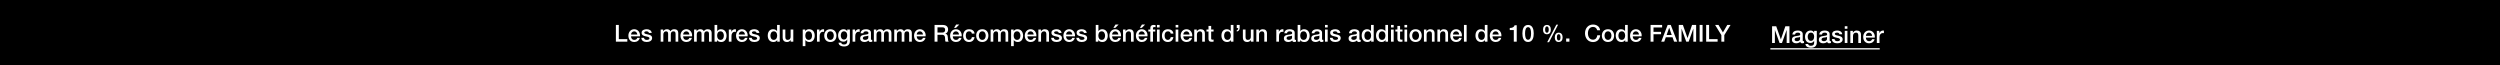 <svg width="1920" height="50" viewBox="0 0 1920 50" fill="none" xmlns="http://www.w3.org/2000/svg">
<rect width="1920" height="50" fill="black"/>
<path d="M1322.01 32V26.96L1317.19 19.148H1319.8L1323.2 24.908L1326.55 19.148H1329.07L1324.26 26.96V32H1322.01Z" fill="white"/>
<path d="M1310.33 32V19.148H1312.58V30.056H1319.12V32H1310.33Z" fill="white"/>
<path d="M1305.32 32V19.148H1307.57V32H1305.32Z" fill="white"/>
<path d="M1289.29 32V19.148H1292.46L1296.01 29.21H1296.04L1299.5 19.148H1302.63V32H1300.49V22.082H1300.45L1296.89 32H1295.03L1291.47 22.082H1291.43V32H1289.29Z" fill="white"/>
<path d="M1281.91 21.362L1279.97 26.888H1283.89L1281.97 21.362H1281.91ZM1275.83 32L1280.76 19.148H1283.15L1288.1 32H1285.69L1284.49 28.598H1279.36L1278.15 32H1275.83Z" fill="white"/>
<path d="M1267.64 32V19.148H1276.51V21.092H1269.89V24.458H1275.7V26.294H1269.89V32H1267.64Z" fill="white"/>
<path d="M1260.78 27.878H1253.94C1253.94 29.336 1254.73 30.632 1256.44 30.632C1257.63 30.632 1258.35 30.11 1258.71 29.084H1260.65C1260.2 31.118 1258.47 32.252 1256.44 32.252C1253.52 32.252 1251.89 30.218 1251.89 27.356C1251.89 24.71 1253.61 22.442 1256.39 22.442C1259.32 22.442 1261.12 25.088 1260.78 27.878ZM1253.94 26.528H1258.73C1258.65 25.232 1257.77 24.062 1256.39 24.062C1254.96 24.062 1253.99 25.142 1253.94 26.528Z" fill="white"/>
<path d="M1242.93 27.446C1242.93 29.048 1243.73 30.632 1245.51 30.632C1247.34 30.632 1248.12 28.958 1248.12 27.338C1248.12 25.286 1247.13 24.062 1245.54 24.062C1243.62 24.062 1242.93 25.772 1242.93 27.446ZM1250.1 19.148V32H1248.15V30.74H1248.12C1247.58 31.802 1246.41 32.252 1245.24 32.252C1242.3 32.252 1240.88 30.074 1240.88 27.284C1240.88 23.918 1242.88 22.442 1244.91 22.442C1246.08 22.442 1247.38 22.874 1248.01 23.9H1248.05V19.148H1250.1Z" fill="white"/>
<path d="M1234.93 30.632C1236.77 30.632 1237.58 28.958 1237.58 27.338C1237.58 25.736 1236.77 24.062 1234.93 24.062C1233.09 24.062 1232.28 25.736 1232.28 27.338C1232.28 28.958 1233.09 30.632 1234.93 30.632ZM1234.93 32.252C1231.94 32.252 1230.23 30.2 1230.23 27.338C1230.23 24.494 1231.94 22.442 1234.93 22.442C1237.92 22.442 1239.63 24.494 1239.63 27.338C1239.63 30.2 1237.92 32.252 1234.93 32.252Z" fill="white"/>
<path d="M1228.89 23.234H1226.64C1226.26 21.758 1225.31 20.678 1223.43 20.678C1220.68 20.678 1219.53 23.108 1219.53 25.574C1219.53 28.04 1220.68 30.47 1223.43 30.47C1225.43 30.47 1226.53 28.976 1226.71 27.104H1228.91C1228.73 30.182 1226.55 32.306 1223.43 32.306C1219.58 32.306 1217.28 29.246 1217.28 25.574C1217.28 21.902 1219.58 18.842 1223.43 18.842C1226.33 18.86 1228.62 20.462 1228.89 23.234Z" fill="white"/>
<path d="M1202.81 32V29.57H1205.31V32H1202.81Z" fill="white"/>
<path d="M1197.08 32.252C1194.9 32.252 1194.08 30.632 1194.08 28.67C1194.08 26.726 1194.98 25.088 1197.08 25.088C1199.19 25.088 1200.09 26.726 1200.09 28.67C1200.09 30.632 1199.26 32.252 1197.08 32.252ZM1195.7 28.67C1195.7 30.02 1196.06 31.082 1197.06 31.082C1198.07 31.082 1198.47 30.02 1198.47 28.67C1198.47 27.464 1198.18 26.258 1197.06 26.258C1195.95 26.258 1195.7 27.464 1195.7 28.67ZM1188.05 26.312C1185.87 26.312 1185.04 24.692 1185.04 22.73C1185.04 20.786 1185.94 19.148 1188.05 19.148C1190.15 19.148 1191.05 20.786 1191.05 22.73C1191.05 24.692 1190.22 26.312 1188.05 26.312ZM1186.66 22.73C1186.66 24.08 1187.02 25.142 1188.03 25.142C1189.04 25.142 1189.43 24.08 1189.43 22.73C1189.43 21.524 1189.14 20.318 1188.03 20.318C1186.91 20.318 1186.66 21.524 1186.66 22.73ZM1188.24 32.432L1195.25 18.968H1196.61L1189.65 32.432H1188.24Z" fill="white"/>
<path d="M1173.56 30.542C1175.36 30.542 1175.86 28.328 1175.86 25.7C1175.86 23.072 1175.36 20.858 1173.56 20.858C1171.76 20.858 1171.25 23.072 1171.25 25.7C1171.25 28.328 1171.76 30.542 1173.56 30.542ZM1173.56 19.148C1177.17 19.148 1177.91 22.838 1177.91 25.7C1177.91 28.562 1177.17 32.252 1173.56 32.252C1169.94 32.252 1169.2 28.562 1169.2 25.7C1169.2 22.838 1169.94 19.148 1173.56 19.148Z" fill="white"/>
<path d="M1159.5 23.108V21.488C1161.23 21.506 1162.87 20.912 1163.18 19.4H1164.85V32H1162.6V23.108H1159.5Z" fill="white"/>
<path d="M1153.06 27.878H1146.22C1146.22 29.336 1147.01 30.632 1148.72 30.632C1149.91 30.632 1150.63 30.11 1150.99 29.084H1152.93C1152.48 31.118 1150.76 32.252 1148.72 32.252C1145.81 32.252 1144.17 30.218 1144.17 27.356C1144.17 24.71 1145.9 22.442 1148.67 22.442C1151.6 22.442 1153.4 25.088 1153.06 27.878ZM1146.22 26.528H1151.01C1150.94 25.232 1150.05 24.062 1148.67 24.062C1147.25 24.062 1146.27 25.142 1146.22 26.528Z" fill="white"/>
<path d="M1135.22 27.446C1135.22 29.048 1136.01 30.632 1137.79 30.632C1139.63 30.632 1140.4 28.958 1140.4 27.338C1140.4 25.286 1139.41 24.062 1137.83 24.062C1135.9 24.062 1135.22 25.772 1135.22 27.446ZM1142.38 19.148V32H1140.44V30.74H1140.4C1139.86 31.802 1138.69 32.252 1137.52 32.252C1134.59 32.252 1133.16 30.074 1133.16 27.284C1133.16 23.918 1135.16 22.442 1137.2 22.442C1138.37 22.442 1139.66 22.874 1140.29 23.9H1140.33V19.148H1142.38Z" fill="white"/>
<path d="M1124.32 32V19.148H1126.37V32H1124.32Z" fill="white"/>
<path d="M1122.7 27.878H1115.86C1115.86 29.336 1116.65 30.632 1118.36 30.632C1119.55 30.632 1120.27 30.11 1120.63 29.084H1122.58C1122.13 31.118 1120.4 32.252 1118.36 32.252C1115.45 32.252 1113.81 30.218 1113.81 27.356C1113.81 24.71 1115.54 22.442 1118.31 22.442C1121.24 22.442 1123.04 25.088 1122.7 27.878ZM1115.86 26.528H1120.65C1120.58 25.232 1119.7 24.062 1118.31 24.062C1116.89 24.062 1115.92 25.142 1115.86 26.528Z" fill="white"/>
<path d="M1103.92 32V22.694H1105.87V24.062L1105.9 24.098C1106.52 23.072 1107.58 22.442 1108.8 22.442C1110.82 22.442 1112.1 23.522 1112.1 25.61V32H1110.04V26.15C1110.01 24.692 1109.43 24.062 1108.23 24.062C1106.86 24.062 1105.98 25.142 1105.98 26.51V32H1103.92Z" fill="white"/>
<path d="M1093.59 32V22.694H1095.53V24.062L1095.57 24.098C1096.18 23.072 1097.24 22.442 1098.47 22.442C1100.48 22.442 1101.76 23.522 1101.76 25.61V32H1099.71V26.15C1099.67 24.692 1099.1 24.062 1097.89 24.062C1096.52 24.062 1095.64 25.142 1095.64 26.51V32H1093.59Z" fill="white"/>
<path d="M1087.19 30.632C1089.02 30.632 1089.83 28.958 1089.83 27.338C1089.83 25.736 1089.02 24.062 1087.19 24.062C1085.35 24.062 1084.54 25.736 1084.54 27.338C1084.54 28.958 1085.35 30.632 1087.19 30.632ZM1087.19 32.252C1084.2 32.252 1082.49 30.2 1082.49 27.338C1082.49 24.494 1084.2 22.442 1087.19 22.442C1090.17 22.442 1091.88 24.494 1091.88 27.338C1091.88 30.2 1090.17 32.252 1087.19 32.252Z" fill="white"/>
<path d="M1078.63 32V22.694H1080.68V32H1078.63ZM1078.63 21.092V19.148H1080.68V21.092H1078.63Z" fill="white"/>
<path d="M1071.65 24.224V22.694H1073.2V19.904H1075.25V22.694H1077.1V24.224H1075.25V29.192C1075.25 30.038 1075.32 30.47 1076.24 30.47C1076.53 30.47 1076.81 30.47 1077.1 30.398V31.982C1076.65 32.018 1076.22 32.09 1075.77 32.09C1073.63 32.09 1073.23 31.262 1073.2 29.714V24.224H1071.65Z" fill="white"/>
<path d="M1068.29 32V22.694H1070.35V32H1068.29ZM1068.29 21.092V19.148H1070.35V21.092H1068.29Z" fill="white"/>
<path d="M1058.84 27.446C1058.84 29.048 1059.63 30.632 1061.41 30.632C1063.25 30.632 1064.02 28.958 1064.02 27.338C1064.02 25.286 1063.03 24.062 1061.45 24.062C1059.52 24.062 1058.84 25.772 1058.84 27.446ZM1066 19.148V32H1064.06V30.74H1064.02C1063.48 31.802 1062.31 32.252 1061.14 32.252C1058.21 32.252 1056.79 30.074 1056.79 27.284C1056.79 23.918 1058.79 22.442 1060.82 22.442C1061.99 22.442 1063.29 22.874 1063.92 23.9H1063.95V19.148H1066Z" fill="white"/>
<path d="M1047.84 27.446C1047.84 29.048 1048.63 30.632 1050.41 30.632C1052.25 30.632 1053.02 28.958 1053.02 27.338C1053.02 25.286 1052.03 24.062 1050.45 24.062C1048.52 24.062 1047.84 25.772 1047.84 27.446ZM1055 19.148V32H1053.06V30.74H1053.02C1052.48 31.802 1051.31 32.252 1050.14 32.252C1047.21 32.252 1045.78 30.074 1045.78 27.284C1045.78 23.918 1047.78 22.442 1049.82 22.442C1050.99 22.442 1052.28 22.874 1052.91 23.9H1052.95V19.148H1055Z" fill="white"/>
<path d="M1041.97 28.868V27.338C1041.34 27.752 1040.35 27.734 1039.45 27.896C1038.57 28.04 1037.78 28.364 1037.78 29.444C1037.78 30.362 1038.95 30.632 1039.67 30.632C1040.57 30.632 1041.97 30.164 1041.97 28.868ZM1044.03 25.142V29.93C1044.03 30.434 1044.13 30.632 1044.51 30.632C1044.64 30.632 1044.8 30.632 1045.02 30.596V32.018C1044.71 32.126 1044.06 32.252 1043.72 32.252C1042.89 32.252 1042.3 31.964 1042.14 31.118C1041.33 31.91 1040.01 32.252 1038.91 32.252C1037.24 32.252 1035.73 31.352 1035.73 29.534C1035.73 27.212 1037.58 26.834 1039.31 26.636C1040.79 26.366 1042.1 26.528 1042.1 25.322C1042.1 24.26 1041 24.062 1040.17 24.062C1039.02 24.062 1038.21 24.53 1038.12 25.538H1036.07C1036.21 23.144 1038.25 22.442 1040.3 22.442C1042.12 22.442 1044.03 23.18 1044.03 25.142Z" fill="white"/>
<path d="M1021.38 29.012H1023.44C1023.54 30.2 1024.44 30.632 1025.54 30.632C1026.32 30.632 1027.67 30.47 1027.61 29.408C1027.56 28.328 1026.06 28.202 1024.57 27.86C1023.06 27.536 1021.58 26.996 1021.58 25.106C1021.58 23.072 1023.78 22.442 1025.47 22.442C1027.38 22.442 1029.11 23.234 1029.36 25.304H1027.22C1027.04 24.332 1026.23 24.062 1025.33 24.062C1024.73 24.062 1023.63 24.206 1023.63 25.016C1023.63 26.024 1025.15 26.168 1026.66 26.51C1028.15 26.852 1029.66 27.392 1029.66 29.228C1029.66 31.442 1027.43 32.252 1025.51 32.252C1023.17 32.252 1021.42 31.208 1021.38 29.012Z" fill="white"/>
<path d="M1017.6 32V22.694H1019.65V32H1017.6ZM1017.6 21.092V19.148H1019.65V21.092H1017.6Z" fill="white"/>
<path d="M1013.29 28.868V27.338C1012.66 27.752 1011.67 27.734 1010.77 27.896C1009.88 28.04 1009.09 28.364 1009.09 29.444C1009.09 30.362 1010.26 30.632 1010.98 30.632C1011.88 30.632 1013.29 30.164 1013.29 28.868ZM1015.34 25.142V29.93C1015.34 30.434 1015.45 30.632 1015.82 30.632C1015.95 30.632 1016.11 30.632 1016.33 30.596V32.018C1016.02 32.126 1015.37 32.252 1015.03 32.252C1014.2 32.252 1013.61 31.964 1013.45 31.118C1012.64 31.91 1011.32 32.252 1010.23 32.252C1008.55 32.252 1007.04 31.352 1007.04 29.534C1007.04 27.212 1008.89 26.834 1010.62 26.636C1012.1 26.366 1013.41 26.528 1013.41 25.322C1013.41 24.26 1012.31 24.062 1011.49 24.062C1010.33 24.062 1009.52 24.53 1009.43 25.538H1007.38C1007.53 23.144 1009.56 22.442 1011.61 22.442C1013.43 22.442 1015.34 23.18 1015.34 25.142Z" fill="white"/>
<path d="M1003.76 27.356C1003.76 25.664 1002.88 24.062 1001.18 24.062C999.456 24.062 998.574 25.376 998.574 27.356C998.574 29.228 999.528 30.632 1001.18 30.632C1003.06 30.632 1003.76 28.976 1003.76 27.356ZM996.594 32V19.148H998.646V23.9H998.682C999.24 23 1000.41 22.442 1001.45 22.442C1004.39 22.442 1005.81 24.674 1005.81 27.392C1005.81 29.894 1004.55 32.252 1001.8 32.252C1000.54 32.252 999.186 31.946 998.574 30.722H998.538V32H996.594Z" fill="white"/>
<path d="M992.28 28.868V27.338C991.65 27.752 990.66 27.734 989.76 27.896C988.878 28.04 988.086 28.364 988.086 29.444C988.086 30.362 989.256 30.632 989.976 30.632C990.876 30.632 992.28 30.164 992.28 28.868ZM994.332 25.142V29.93C994.332 30.434 994.44 30.632 994.818 30.632C994.944 30.632 995.106 30.632 995.322 30.596V32.018C995.016 32.126 994.368 32.252 994.026 32.252C993.198 32.252 992.604 31.964 992.442 31.118C991.632 31.91 990.318 32.252 989.22 32.252C987.546 32.252 986.034 31.352 986.034 29.534C986.034 27.212 987.888 26.834 989.616 26.636C991.092 26.366 992.406 26.528 992.406 25.322C992.406 24.26 991.308 24.062 990.48 24.062C989.328 24.062 988.518 24.53 988.428 25.538H986.376C986.52 23.144 988.554 22.442 990.606 22.442C992.424 22.442 994.332 23.18 994.332 25.142Z" fill="white"/>
<path d="M980.21 32V22.694H982.136V24.494H982.172C982.406 23.504 983.63 22.442 984.89 22.442C985.358 22.442 985.484 22.478 985.664 22.496V24.476C985.376 24.44 985.07 24.386 984.782 24.386C983.378 24.386 982.262 25.52 982.262 27.572V32H980.21Z" fill="white"/>
<path d="M964.864 32V22.694H966.808V24.062L966.844 24.098C967.456 23.072 968.518 22.442 969.742 22.442C971.758 22.442 973.036 23.522 973.036 25.61V32H970.984V26.15C970.948 24.692 970.372 24.062 969.166 24.062C967.798 24.062 966.916 25.142 966.916 26.51V32H964.864Z" fill="white"/>
<path d="M962.7 22.694V32H960.684V30.704H960.648C960.144 31.64 959.028 32.252 958.002 32.252C955.572 32.252 954.528 31.028 954.528 28.598V22.694H956.58V28.4C956.58 30.038 957.246 30.632 958.362 30.632C960.072 30.632 960.648 29.534 960.648 28.094V22.694H962.7Z" fill="white"/>
<path d="M949.824 24.224V23.18C950.688 23.072 950.922 22.37 950.922 21.578H949.824V19.148H952.074V21.578C952.074 22.964 951.21 24.044 949.824 24.224Z" fill="white"/>
<path d="M940.116 27.446C940.116 29.048 940.908 30.632 942.69 30.632C944.526 30.632 945.3 28.958 945.3 27.338C945.3 25.286 944.31 24.062 942.726 24.062C940.8 24.062 940.116 25.772 940.116 27.446ZM947.28 19.148V32H945.336V30.74H945.3C944.76 31.802 943.59 32.252 942.42 32.252C939.486 32.252 938.064 30.074 938.064 27.284C938.064 23.918 940.062 22.442 942.096 22.442C943.266 22.442 944.562 22.874 945.192 23.9H945.228V19.148H947.28Z" fill="white"/>
<path d="M926.575 24.224V22.694H928.123V19.904H930.175V22.694H932.029V24.224H930.175V29.192C930.175 30.038 930.247 30.47 931.165 30.47C931.453 30.47 931.741 30.47 932.029 30.398V31.982C931.579 32.018 931.147 32.09 930.697 32.09C928.555 32.09 928.159 31.262 928.123 29.714V24.224H926.575Z" fill="white"/>
<path d="M917.176 32V22.694H919.12V24.062L919.156 24.098C919.768 23.072 920.83 22.442 922.054 22.442C924.07 22.442 925.348 23.522 925.348 25.61V32H923.296V26.15C923.26 24.692 922.684 24.062 921.478 24.062C920.11 24.062 919.228 25.142 919.228 26.51V32H917.176Z" fill="white"/>
<path d="M915.615 27.878H908.775C908.775 29.336 909.567 30.632 911.277 30.632C912.465 30.632 913.185 30.11 913.545 29.084H915.489C915.039 31.118 913.311 32.252 911.277 32.252C908.361 32.252 906.723 30.218 906.723 27.356C906.723 24.71 908.451 22.442 911.223 22.442C914.157 22.442 915.957 25.088 915.615 27.878ZM908.775 26.528H913.563C913.491 25.232 912.609 24.062 911.223 24.062C909.801 24.062 908.829 25.142 908.775 26.528Z" fill="white"/>
<path d="M902.885 32V22.694H904.937V32H902.885ZM902.885 21.092V19.148H904.937V21.092H902.885Z" fill="white"/>
<path d="M901.163 25.808H899.111C898.949 24.674 898.121 24.062 896.987 24.062C895.925 24.062 894.431 24.62 894.431 27.446C894.431 28.994 895.115 30.632 896.897 30.632C898.085 30.632 898.913 29.84 899.111 28.508H901.163C900.785 30.92 899.291 32.252 896.897 32.252C893.981 32.252 892.379 30.182 892.379 27.446C892.379 24.638 893.909 22.442 896.969 22.442C899.129 22.442 900.965 23.522 901.163 25.808Z" fill="white"/>
<path d="M888.552 32V22.694H890.604V32H888.552ZM881.91 24.224V22.694H883.44V21.92C883.44 19.544 884.682 19.148 886.014 19.148C886.662 19.148 887.13 19.184 887.454 19.274V20.876C887.184 20.804 886.914 20.768 886.5 20.768C885.942 20.768 885.492 20.966 885.492 21.74V22.694H887.238V24.224H885.492V32H883.44V24.224H881.91ZM888.552 21.092V19.148H890.604V21.092H888.552Z" fill="white"/>
<path d="M881.267 27.878H874.427C874.427 29.336 875.219 30.632 876.929 30.632C878.117 30.632 878.837 30.11 879.197 29.084H881.141C880.691 31.118 878.963 32.252 876.929 32.252C874.013 32.252 872.375 30.218 872.375 27.356C872.375 24.71 874.103 22.442 876.875 22.442C879.809 22.442 881.609 25.088 881.267 27.878ZM874.427 26.528H879.215C879.143 25.232 878.261 24.062 876.875 24.062C875.453 24.062 874.481 25.142 874.427 26.528ZM875.399 21.416L877.019 18.842H879.449L876.893 21.416H875.399Z" fill="white"/>
<path d="M862.49 32V22.694H864.434V24.062L864.47 24.098C865.082 23.072 866.144 22.442 867.368 22.442C869.384 22.442 870.662 23.522 870.662 25.61V32H868.61V26.15C868.574 24.692 867.998 24.062 866.792 24.062C865.424 24.062 864.542 25.142 864.542 26.51V32H862.49Z" fill="white"/>
<path d="M860.929 27.878H854.089C854.089 29.336 854.881 30.632 856.591 30.632C857.779 30.632 858.499 30.11 858.859 29.084H860.803C860.353 31.118 858.625 32.252 856.591 32.252C853.675 32.252 852.037 30.218 852.037 27.356C852.037 24.71 853.765 22.442 856.537 22.442C859.471 22.442 861.271 25.088 860.929 27.878ZM854.089 26.528H858.877C858.805 25.232 857.923 24.062 856.537 24.062C855.115 24.062 854.143 25.142 854.089 26.528ZM855.061 21.416L856.681 18.842H859.111L856.555 21.416H855.061Z" fill="white"/>
<path d="M848.701 27.356C848.701 25.664 847.819 24.062 846.127 24.062C844.399 24.062 843.517 25.376 843.517 27.356C843.517 29.228 844.471 30.632 846.127 30.632C847.999 30.632 848.701 28.976 848.701 27.356ZM841.537 32V19.148H843.589V23.9H843.625C844.183 23 845.353 22.442 846.397 22.442C849.331 22.442 850.753 24.674 850.753 27.392C850.753 29.894 849.493 32.252 846.739 32.252C845.479 32.252 844.129 31.946 843.517 30.722H843.481V32H841.537Z" fill="white"/>
<path d="M826.635 29.012H828.687C828.795 30.2 829.695 30.632 830.793 30.632C831.567 30.632 832.917 30.47 832.863 29.408C832.809 28.328 831.315 28.202 829.821 27.86C828.309 27.536 826.833 26.996 826.833 25.106C826.833 23.072 829.029 22.442 830.721 22.442C832.629 22.442 834.357 23.234 834.609 25.304H832.467C832.287 24.332 831.477 24.062 830.577 24.062C829.983 24.062 828.885 24.206 828.885 25.016C828.885 26.024 830.397 26.168 831.909 26.51C833.403 26.852 834.915 27.392 834.915 29.228C834.915 31.442 832.683 32.252 830.757 32.252C828.417 32.252 826.671 31.208 826.635 29.012Z" fill="white"/>
<path d="M825.579 27.878H818.74C818.74 29.336 819.531 30.632 821.241 30.632C822.429 30.632 823.149 30.11 823.509 29.084H825.453C825.003 31.118 823.275 32.252 821.241 32.252C818.325 32.252 816.688 30.218 816.688 27.356C816.688 24.71 818.415 22.442 821.188 22.442C824.121 22.442 825.921 25.088 825.579 27.878ZM818.74 26.528H823.527C823.455 25.232 822.573 24.062 821.188 24.062C819.765 24.062 818.794 25.142 818.74 26.528Z" fill="white"/>
<path d="M807.299 29.012H809.351C809.459 30.2 810.359 30.632 811.457 30.632C812.231 30.632 813.581 30.47 813.527 29.408C813.473 28.328 811.979 28.202 810.485 27.86C808.973 27.536 807.497 26.996 807.497 25.106C807.497 23.072 809.693 22.442 811.385 22.442C813.293 22.442 815.021 23.234 815.273 25.304H813.131C812.951 24.332 812.141 24.062 811.241 24.062C810.647 24.062 809.549 24.206 809.549 25.016C809.549 26.024 811.061 26.168 812.573 26.51C814.067 26.852 815.579 27.392 815.579 29.228C815.579 31.442 813.347 32.252 811.421 32.252C809.081 32.252 807.335 31.208 807.299 29.012Z" fill="white"/>
<path d="M797.469 32V22.694H799.413V24.062L799.449 24.098C800.061 23.072 801.123 22.442 802.347 22.442C804.363 22.442 805.641 23.522 805.641 25.61V32H803.589V26.15C803.553 24.692 802.977 24.062 801.771 24.062C800.403 24.062 799.521 25.142 799.521 26.51V32H797.469Z" fill="white"/>
<path d="M795.908 27.878H789.068C789.068 29.336 789.86 30.632 791.57 30.632C792.758 30.632 793.478 30.11 793.838 29.084H795.782C795.332 31.118 793.604 32.252 791.57 32.252C788.654 32.252 787.016 30.218 787.016 27.356C787.016 24.71 788.744 22.442 791.516 22.442C794.45 22.442 796.25 25.088 795.908 27.878ZM789.068 26.528H793.856C793.784 25.232 792.902 24.062 791.516 24.062C790.094 24.062 789.122 25.142 789.068 26.528Z" fill="white"/>
<path d="M783.68 27.356C783.68 25.664 782.798 24.062 781.106 24.062C779.378 24.062 778.496 25.376 778.496 27.356C778.496 29.228 779.45 30.632 781.106 30.632C782.978 30.632 783.68 28.976 783.68 27.356ZM776.516 35.438V22.694H778.46V23.954H778.496C779.072 22.892 780.188 22.442 781.376 22.442C784.31 22.442 785.732 24.674 785.732 27.392C785.732 29.894 784.472 32.252 781.718 32.252C780.53 32.252 779.252 31.82 778.604 30.794H778.568V35.438H776.516Z" fill="white"/>
<path d="M760.801 32V22.694H762.745V23.99H762.799C763.411 23.072 764.185 22.442 765.661 22.442C766.795 22.442 767.857 22.928 768.271 23.99C768.955 23.036 769.837 22.442 771.187 22.442C773.149 22.442 774.301 23.306 774.301 25.574V32H772.249V26.564C772.249 25.088 772.159 24.062 770.557 24.062C769.171 24.062 768.577 24.98 768.577 26.546V32H766.525V26.024C766.525 24.746 766.129 24.062 764.887 24.062C763.825 24.062 762.853 24.926 762.853 26.474V32H760.801Z" fill="white"/>
<path d="M754.395 30.632C756.231 30.632 757.041 28.958 757.041 27.338C757.041 25.736 756.231 24.062 754.395 24.062C752.559 24.062 751.749 25.736 751.749 27.338C751.749 28.958 752.559 30.632 754.395 30.632ZM754.395 32.252C751.407 32.252 749.697 30.2 749.697 27.338C749.697 24.494 751.407 22.442 754.395 22.442C757.383 22.442 759.093 24.494 759.093 27.338C759.093 30.2 757.383 32.252 754.395 32.252Z" fill="white"/>
<path d="M748.462 25.808H746.41C746.248 24.674 745.42 24.062 744.286 24.062C743.224 24.062 741.73 24.62 741.73 27.446C741.73 28.994 742.414 30.632 744.196 30.632C745.384 30.632 746.212 29.84 746.41 28.508H748.462C748.084 30.92 746.59 32.252 744.196 32.252C741.28 32.252 739.678 30.182 739.678 27.446C739.678 24.638 741.208 22.442 744.268 22.442C746.428 22.442 748.264 23.522 748.462 25.808Z" fill="white"/>
<path d="M738.568 27.878H731.728C731.728 29.336 732.52 30.632 734.23 30.632C735.418 30.632 736.138 30.11 736.498 29.084H738.442C737.992 31.118 736.264 32.252 734.23 32.252C731.314 32.252 729.676 30.218 729.676 27.356C729.676 24.71 731.404 22.442 734.176 22.442C737.11 22.442 738.91 25.088 738.568 27.878ZM731.728 26.528H736.516C736.444 25.232 735.562 24.062 734.176 24.062C732.754 24.062 731.782 25.142 731.728 26.528ZM732.7 21.416L734.32 18.842H736.75L734.194 21.416H732.7Z" fill="white"/>
<path d="M719.99 20.984V24.998H723.68C725.102 24.998 725.876 24.296 725.876 22.946C725.876 21.308 724.814 20.984 723.644 20.984H719.99ZM717.74 32V19.148H723.878C726.686 19.148 728.126 20.444 728.126 22.622C728.126 25.088 726.416 25.718 726.002 25.862V25.898C726.776 26.006 727.91 26.582 727.91 28.616C727.91 30.11 728.126 31.478 728.612 32H726.2C725.858 31.442 725.858 30.74 725.858 30.11C725.858 27.752 725.372 26.708 723.302 26.708H719.99V32H717.74Z" fill="white"/>
<path d="M710.882 27.878H704.042C704.042 29.336 704.834 30.632 706.544 30.632C707.732 30.632 708.452 30.11 708.812 29.084H710.756C710.306 31.118 708.578 32.252 706.544 32.252C703.628 32.252 701.99 30.218 701.99 27.356C701.99 24.71 703.718 22.442 706.49 22.442C709.424 22.442 711.224 25.088 710.882 27.878ZM704.042 26.528H708.83C708.758 25.232 707.876 24.062 706.49 24.062C705.068 24.062 704.096 25.142 704.042 26.528Z" fill="white"/>
<path d="M686.779 32V22.694H688.723V23.99H688.777C689.389 23.072 690.163 22.442 691.639 22.442C692.773 22.442 693.835 22.928 694.249 23.99C694.933 23.036 695.815 22.442 697.165 22.442C699.127 22.442 700.279 23.306 700.279 25.574V32H698.227V26.564C698.227 25.088 698.137 24.062 696.535 24.062C695.149 24.062 694.555 24.98 694.555 26.546V32H692.503V26.024C692.503 24.746 692.107 24.062 690.865 24.062C689.803 24.062 688.831 24.926 688.831 26.474V32H686.779Z" fill="white"/>
<path d="M671.117 32V22.694H673.061V23.99H673.115C673.727 23.072 674.501 22.442 675.977 22.442C677.111 22.442 678.173 22.928 678.587 23.99C679.271 23.036 680.153 22.442 681.503 22.442C683.465 22.442 684.617 23.306 684.617 25.574V32H682.565V26.564C682.565 25.088 682.475 24.062 680.873 24.062C679.487 24.062 678.893 24.98 678.893 26.546V32H676.841V26.024C676.841 24.746 676.445 24.062 675.203 24.062C674.141 24.062 673.169 24.926 673.169 26.474V32H671.117Z" fill="white"/>
<path d="M666.855 28.868V27.338C666.225 27.752 665.235 27.734 664.335 27.896C663.453 28.04 662.661 28.364 662.661 29.444C662.661 30.362 663.831 30.632 664.551 30.632C665.451 30.632 666.855 30.164 666.855 28.868ZM668.907 25.142V29.93C668.907 30.434 669.015 30.632 669.393 30.632C669.519 30.632 669.681 30.632 669.897 30.596V32.018C669.591 32.126 668.943 32.252 668.601 32.252C667.773 32.252 667.179 31.964 667.017 31.118C666.207 31.91 664.893 32.252 663.795 32.252C662.121 32.252 660.609 31.352 660.609 29.534C660.609 27.212 662.463 26.834 664.191 26.636C665.667 26.366 666.981 26.528 666.981 25.322C666.981 24.26 665.883 24.062 665.055 24.062C663.903 24.062 663.093 24.53 663.003 25.538H660.951C661.095 23.144 663.129 22.442 665.181 22.442C666.999 22.442 668.907 23.18 668.907 25.142Z" fill="white"/>
<path d="M654.787 32V22.694H656.713V24.494H656.749C656.983 23.504 658.207 22.442 659.467 22.442C659.935 22.442 660.061 22.478 660.241 22.496V24.476C659.953 24.44 659.647 24.386 659.359 24.386C657.955 24.386 656.839 25.52 656.839 27.572V32H654.787Z" fill="white"/>
<path d="M648.166 30.38C649.984 30.38 650.668 28.724 650.668 27.14C650.668 25.538 649.948 24.062 648.166 24.062C646.348 24.062 645.718 25.754 645.718 27.302C645.718 28.832 646.456 30.38 648.166 30.38ZM652.72 22.694V31.514C652.72 34.304 651.082 35.69 648.148 35.69C646.276 35.69 644.17 34.97 643.99 32.792H646.042C646.294 33.962 647.23 34.16 648.274 34.16C649.93 34.16 650.668 33.314 650.668 31.784V30.362H650.632C650.056 31.388 648.994 32 647.842 32C644.89 32 643.666 29.768 643.666 27.104C643.666 24.602 645.232 22.442 647.878 22.442C649.048 22.442 650.11 22.928 650.632 23.972H650.668V22.694H652.72Z" fill="white"/>
<path d="M637.712 30.632C639.548 30.632 640.358 28.958 640.358 27.338C640.358 25.736 639.548 24.062 637.712 24.062C635.876 24.062 635.066 25.736 635.066 27.338C635.066 28.958 635.876 30.632 637.712 30.632ZM637.712 32.252C634.724 32.252 633.014 30.2 633.014 27.338C633.014 24.494 634.724 22.442 637.712 22.442C640.7 22.442 642.41 24.494 642.41 27.338C642.41 30.2 640.7 32.252 637.712 32.252Z" fill="white"/>
<path d="M627.436 32V22.694H629.362V24.494H629.398C629.632 23.504 630.856 22.442 632.116 22.442C632.584 22.442 632.71 22.478 632.89 22.496V24.476C632.602 24.44 632.296 24.386 632.008 24.386C630.604 24.386 629.488 25.52 629.488 27.572V32H627.436Z" fill="white"/>
<path d="M623.648 27.356C623.648 25.664 622.766 24.062 621.074 24.062C619.346 24.062 618.464 25.376 618.464 27.356C618.464 29.228 619.418 30.632 621.074 30.632C622.946 30.632 623.648 28.976 623.648 27.356ZM616.484 35.438V22.694H618.428V23.954H618.464C619.04 22.892 620.156 22.442 621.344 22.442C624.278 22.442 625.7 24.674 625.7 27.392C625.7 29.894 624.44 32.252 621.686 32.252C620.498 32.252 619.22 31.82 618.572 30.794H618.536V35.438H616.484Z" fill="white"/>
<path d="M609.258 22.694V32H607.242V30.704H607.206C606.702 31.64 605.586 32.252 604.56 32.252C602.13 32.252 601.086 31.028 601.086 28.598V22.694H603.138V28.4C603.138 30.038 603.804 30.632 604.92 30.632C606.63 30.632 607.206 29.534 607.206 28.094V22.694H609.258Z" fill="white"/>
<path d="M591.683 27.446C591.683 29.048 592.475 30.632 594.257 30.632C596.093 30.632 596.867 28.958 596.867 27.338C596.867 25.286 595.877 24.062 594.293 24.062C592.367 24.062 591.683 25.772 591.683 27.446ZM598.847 19.148V32H596.903V30.74H596.867C596.327 31.802 595.157 32.252 593.987 32.252C591.053 32.252 589.631 30.074 589.631 27.284C589.631 23.918 591.629 22.442 593.663 22.442C594.833 22.442 596.129 22.874 596.759 23.9H596.795V19.148H598.847Z" fill="white"/>
<path d="M575.232 29.012H577.284C577.392 30.2 578.292 30.632 579.39 30.632C580.164 30.632 581.514 30.47 581.46 29.408C581.406 28.328 579.912 28.202 578.418 27.86C576.906 27.536 575.43 26.996 575.43 25.106C575.43 23.072 577.626 22.442 579.318 22.442C581.226 22.442 582.954 23.234 583.206 25.304H581.064C580.884 24.332 580.074 24.062 579.174 24.062C578.58 24.062 577.482 24.206 577.482 25.016C577.482 26.024 578.994 26.168 580.506 26.51C582 26.852 583.512 27.392 583.512 29.228C583.512 31.442 581.28 32.252 579.354 32.252C577.014 32.252 575.268 31.208 575.232 29.012Z" fill="white"/>
<path d="M574.177 27.878H567.337C567.337 29.336 568.129 30.632 569.839 30.632C571.027 30.632 571.747 30.11 572.107 29.084H574.051C573.601 31.118 571.873 32.252 569.839 32.252C566.923 32.252 565.285 30.218 565.285 27.356C565.285 24.71 567.013 22.442 569.785 22.442C572.719 22.442 574.519 25.088 574.177 27.878ZM567.337 26.528H572.125C572.053 25.232 571.171 24.062 569.785 24.062C568.363 24.062 567.391 25.142 567.337 26.528Z" fill="white"/>
<path d="M559.725 32V22.694H561.651V24.494H561.687C561.921 23.504 563.145 22.442 564.405 22.442C564.873 22.442 564.999 22.478 565.179 22.496V24.476C564.891 24.44 564.585 24.386 564.297 24.386C562.893 24.386 561.777 25.52 561.777 27.572V32H559.725Z" fill="white"/>
<path d="M555.937 27.356C555.937 25.664 555.055 24.062 553.363 24.062C551.635 24.062 550.753 25.376 550.753 27.356C550.753 29.228 551.707 30.632 553.363 30.632C555.235 30.632 555.937 28.976 555.937 27.356ZM548.773 32V19.148H550.825V23.9H550.861C551.419 23 552.589 22.442 553.633 22.442C556.567 22.442 557.989 24.674 557.989 27.392C557.989 29.894 556.729 32.252 553.975 32.252C552.715 32.252 551.365 31.946 550.753 30.722H550.717V32H548.773Z" fill="white"/>
<path d="M533.059 32V22.694H535.003V23.99H535.057C535.669 23.072 536.443 22.442 537.919 22.442C539.053 22.442 540.115 22.928 540.529 23.99C541.213 23.036 542.095 22.442 543.445 22.442C545.407 22.442 546.559 23.306 546.559 25.574V32H544.507V26.564C544.507 25.088 544.417 24.062 542.815 24.062C541.429 24.062 540.835 24.98 540.835 26.546V32H538.783V26.024C538.783 24.746 538.387 24.062 537.145 24.062C536.083 24.062 535.111 24.926 535.111 26.474V32H533.059Z" fill="white"/>
<path d="M531.497 27.878H524.657C524.657 29.336 525.449 30.632 527.159 30.632C528.347 30.632 529.067 30.11 529.427 29.084H531.371C530.921 31.118 529.193 32.252 527.159 32.252C524.243 32.252 522.605 30.218 522.605 27.356C522.605 24.71 524.333 22.442 527.105 22.442C530.039 22.442 531.839 25.088 531.497 27.878ZM524.657 26.528H529.445C529.373 25.232 528.491 24.062 527.105 24.062C525.683 24.062 524.711 25.142 524.657 26.528Z" fill="white"/>
<path d="M507.395 32V22.694H509.339V23.99H509.393C510.005 23.072 510.779 22.442 512.255 22.442C513.389 22.442 514.451 22.928 514.865 23.99C515.549 23.036 516.431 22.442 517.781 22.442C519.743 22.442 520.895 23.306 520.895 25.574V32H518.843V26.564C518.843 25.088 518.753 24.062 517.151 24.062C515.765 24.062 515.171 24.98 515.171 26.546V32H513.119V26.024C513.119 24.746 512.723 24.062 511.481 24.062C510.419 24.062 509.447 24.926 509.447 26.474V32H507.395Z" fill="white"/>
<path d="M492.545 29.012H494.597C494.705 30.2 495.605 30.632 496.703 30.632C497.477 30.632 498.827 30.47 498.773 29.408C498.719 28.328 497.225 28.202 495.731 27.86C494.219 27.536 492.743 26.996 492.743 25.106C492.743 23.072 494.939 22.442 496.631 22.442C498.539 22.442 500.267 23.234 500.519 25.304H498.377C498.197 24.332 497.387 24.062 496.487 24.062C495.893 24.062 494.795 24.206 494.795 25.016C494.795 26.024 496.307 26.168 497.819 26.51C499.313 26.852 500.825 27.392 500.825 29.228C500.825 31.442 498.593 32.252 496.667 32.252C494.327 32.252 492.581 31.208 492.545 29.012Z" fill="white"/>
<path d="M491.49 27.878H484.65C484.65 29.336 485.442 30.632 487.152 30.632C488.34 30.632 489.06 30.11 489.42 29.084H491.364C490.914 31.118 489.186 32.252 487.152 32.252C484.236 32.252 482.598 30.218 482.598 27.356C482.598 24.71 484.326 22.442 487.098 22.442C490.032 22.442 491.832 25.088 491.49 27.878ZM484.65 26.528H489.438C489.366 25.232 488.484 24.062 487.098 24.062C485.676 24.062 484.704 25.142 484.65 26.528Z" fill="white"/>
<path d="M473 32V19.148H475.25V30.056H481.784V32H473Z" fill="white"/>
<path fill-rule="evenodd" clip-rule="evenodd" d="M1443.63 38L1359.63 38L1359.63 37L1443.63 37L1443.63 38Z" fill="white"/>
<path d="M1441.4 33V23.694H1443.32V25.494H1443.36C1443.59 24.504 1444.82 23.442 1446.08 23.442C1446.54 23.442 1446.67 23.478 1446.85 23.496V25.476C1446.56 25.44 1446.26 25.386 1445.97 25.386C1444.56 25.386 1443.45 26.52 1443.45 28.572V33H1441.4Z" fill="white"/>
<path d="M1439.84 28.878H1433C1433 30.336 1433.79 31.632 1435.5 31.632C1436.69 31.632 1437.41 31.11 1437.77 30.084H1439.71C1439.26 32.118 1437.53 33.252 1435.5 33.252C1432.58 33.252 1430.94 31.218 1430.94 28.356C1430.94 25.71 1432.67 23.442 1435.44 23.442C1438.38 23.442 1440.18 26.088 1439.84 28.878ZM1433 27.528H1437.78C1437.71 26.232 1436.83 25.062 1435.44 25.062C1434.02 25.062 1433.05 26.142 1433 27.528Z" fill="white"/>
<path d="M1421.06 33V23.694H1423V25.062L1423.04 25.098C1423.65 24.072 1424.71 23.442 1425.94 23.442C1427.95 23.442 1429.23 24.522 1429.23 26.61V33H1427.18V27.15C1427.14 25.692 1426.57 25.062 1425.36 25.062C1423.99 25.062 1423.11 26.142 1423.11 27.51V33H1421.06Z" fill="white"/>
<path d="M1416.77 33V23.694H1418.82V33H1416.77ZM1416.77 22.092V20.148H1418.82V22.092H1416.77Z" fill="white"/>
<path d="M1406.88 30.012H1408.93C1409.04 31.2 1409.94 31.632 1411.04 31.632C1411.81 31.632 1413.16 31.47 1413.11 30.408C1413.05 29.328 1411.56 29.202 1410.06 28.86C1408.55 28.536 1407.08 27.996 1407.08 26.106C1407.08 24.072 1409.27 23.442 1410.96 23.442C1412.87 23.442 1414.6 24.234 1414.85 26.304H1412.71C1412.53 25.332 1411.72 25.062 1410.82 25.062C1410.23 25.062 1409.13 25.206 1409.13 26.016C1409.13 27.024 1410.64 27.168 1412.15 27.51C1413.65 27.852 1415.16 28.392 1415.16 30.228C1415.16 32.442 1412.93 33.252 1411 33.252C1408.66 33.252 1406.91 32.208 1406.88 30.012Z" fill="white"/>
<path d="M1403.12 29.868V28.338C1402.49 28.752 1401.5 28.734 1400.6 28.896C1399.72 29.04 1398.93 29.364 1398.93 30.444C1398.93 31.362 1400.1 31.632 1400.82 31.632C1401.72 31.632 1403.12 31.164 1403.12 29.868ZM1405.17 26.142V30.93C1405.17 31.434 1405.28 31.632 1405.66 31.632C1405.79 31.632 1405.95 31.632 1406.16 31.596V33.018C1405.86 33.126 1405.21 33.252 1404.87 33.252C1404.04 33.252 1403.45 32.964 1403.28 32.118C1402.47 32.91 1401.16 33.252 1400.06 33.252C1398.39 33.252 1396.88 32.352 1396.88 30.534C1396.88 28.212 1398.73 27.834 1400.46 27.636C1401.93 27.366 1403.25 27.528 1403.25 26.322C1403.25 25.26 1402.15 25.062 1401.32 25.062C1400.17 25.062 1399.36 25.53 1399.27 26.538H1397.22C1397.36 24.144 1399.4 23.442 1401.45 23.442C1403.27 23.442 1405.17 24.18 1405.17 26.142Z" fill="white"/>
<path d="M1390.76 31.38C1392.58 31.38 1393.26 29.724 1393.26 28.14C1393.26 26.538 1392.54 25.062 1390.76 25.062C1388.94 25.062 1388.31 26.754 1388.31 28.302C1388.31 29.832 1389.05 31.38 1390.76 31.38ZM1395.31 23.694V32.514C1395.31 35.304 1393.68 36.69 1390.74 36.69C1388.87 36.69 1386.76 35.97 1386.58 33.792H1388.64C1388.89 34.962 1389.82 35.16 1390.87 35.16C1392.52 35.16 1393.26 34.314 1393.26 32.784V31.362H1393.23C1392.65 32.388 1391.59 33 1390.44 33C1387.48 33 1386.26 30.768 1386.26 28.104C1386.26 25.602 1387.83 23.442 1390.47 23.442C1391.64 23.442 1392.7 23.928 1393.23 24.972H1393.26V23.694H1395.31Z" fill="white"/>
<path d="M1382.45 29.868V28.338C1381.82 28.752 1380.83 28.734 1379.93 28.896C1379.05 29.04 1378.26 29.364 1378.26 30.444C1378.26 31.362 1379.43 31.632 1380.15 31.632C1381.05 31.632 1382.45 31.164 1382.45 29.868ZM1384.5 26.142V30.93C1384.5 31.434 1384.61 31.632 1384.99 31.632C1385.11 31.632 1385.28 31.632 1385.49 31.596V33.018C1385.19 33.126 1384.54 33.252 1384.2 33.252C1383.37 33.252 1382.77 32.964 1382.61 32.118C1381.8 32.91 1380.49 33.252 1379.39 33.252C1377.72 33.252 1376.2 32.352 1376.2 30.534C1376.2 28.212 1378.06 27.834 1379.79 27.636C1381.26 27.366 1382.58 27.528 1382.58 26.322C1382.58 25.26 1381.48 25.062 1380.65 25.062C1379.5 25.062 1378.69 25.53 1378.6 26.538H1376.55C1376.69 24.144 1378.72 23.442 1380.78 23.442C1382.59 23.442 1384.5 24.18 1384.5 26.142Z" fill="white"/>
<path d="M1360.96 33V20.148H1364.13L1367.68 30.21H1367.71L1371.17 20.148H1374.3V33H1372.16V23.082H1372.12L1368.56 33H1366.71L1363.14 23.082H1363.11V33H1360.96Z" fill="white"/>
</svg>
